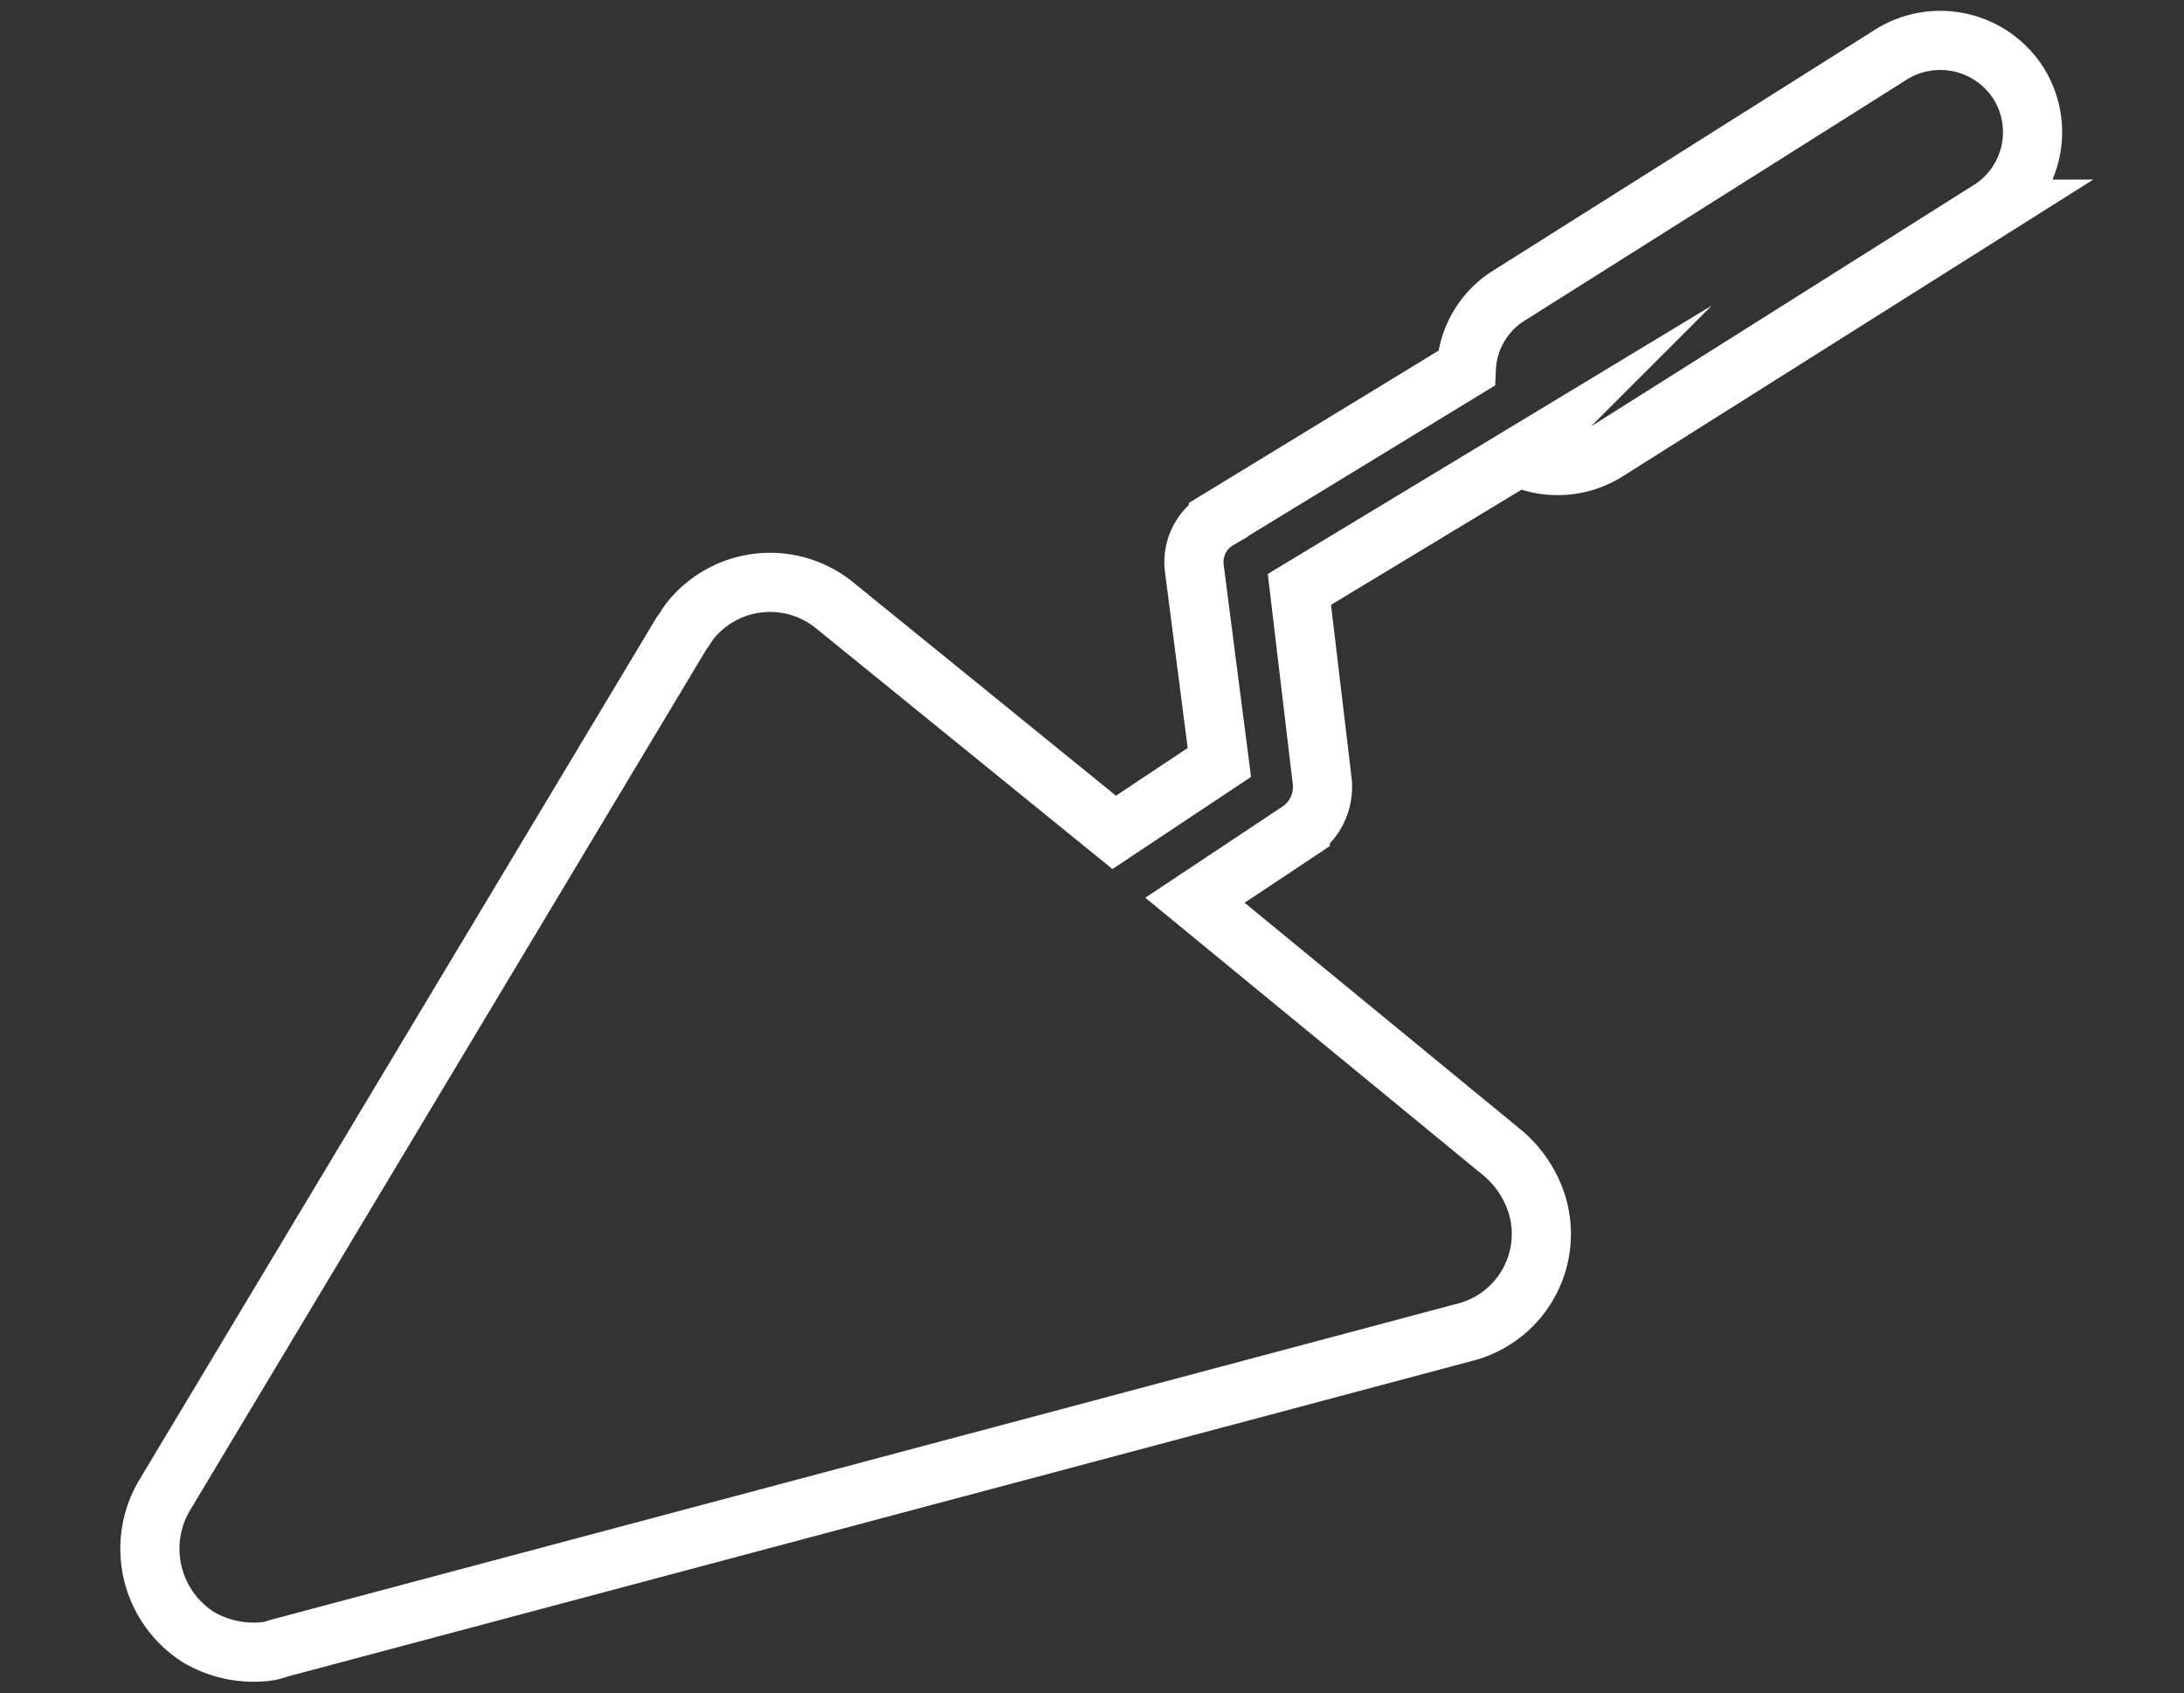 <svg xmlns="http://www.w3.org/2000/svg" width="110.733" height="85.853"><rect width="100%" height="100%" fill="#333333" stroke="none"/><g data-name="グループ 23224"><path data-name="パス 12039" d="M102.34 4.219a4.705 4.705 0 00-6.393-1.495L76.49 14.997a4.599 4.599 0 00-2.143 3.678l-12.572 7.669a2.493 2.493 0 00-1.221 2.468l1.27 9.847-5.332 3.545L42.34 30.71a5.186 5.186 0 00-7.326.74c-.182.217-.27.434-.456.656l-26.25 43.77a5.312 5.312 0 001.752 7.131 5.51 5.51 0 003.145.752 2.83 2.83 0 00.909-.18l60.19-16.037a5.146 5.146 0 003.652-6.376 5.635 5.635 0 00-1.78-2.716l-15.59-12.805 5.336-3.547a2.705 2.705 0 001.12-2.459l-1.16-9.754 11.115-6.718a4.683 4.683 0 004.491-.292l19.459-12.272a4.668 4.668 0 001.393-6.384z" fill="none" stroke="#fff" stroke-miterlimit="10" stroke-width="2.999"/></g></svg>